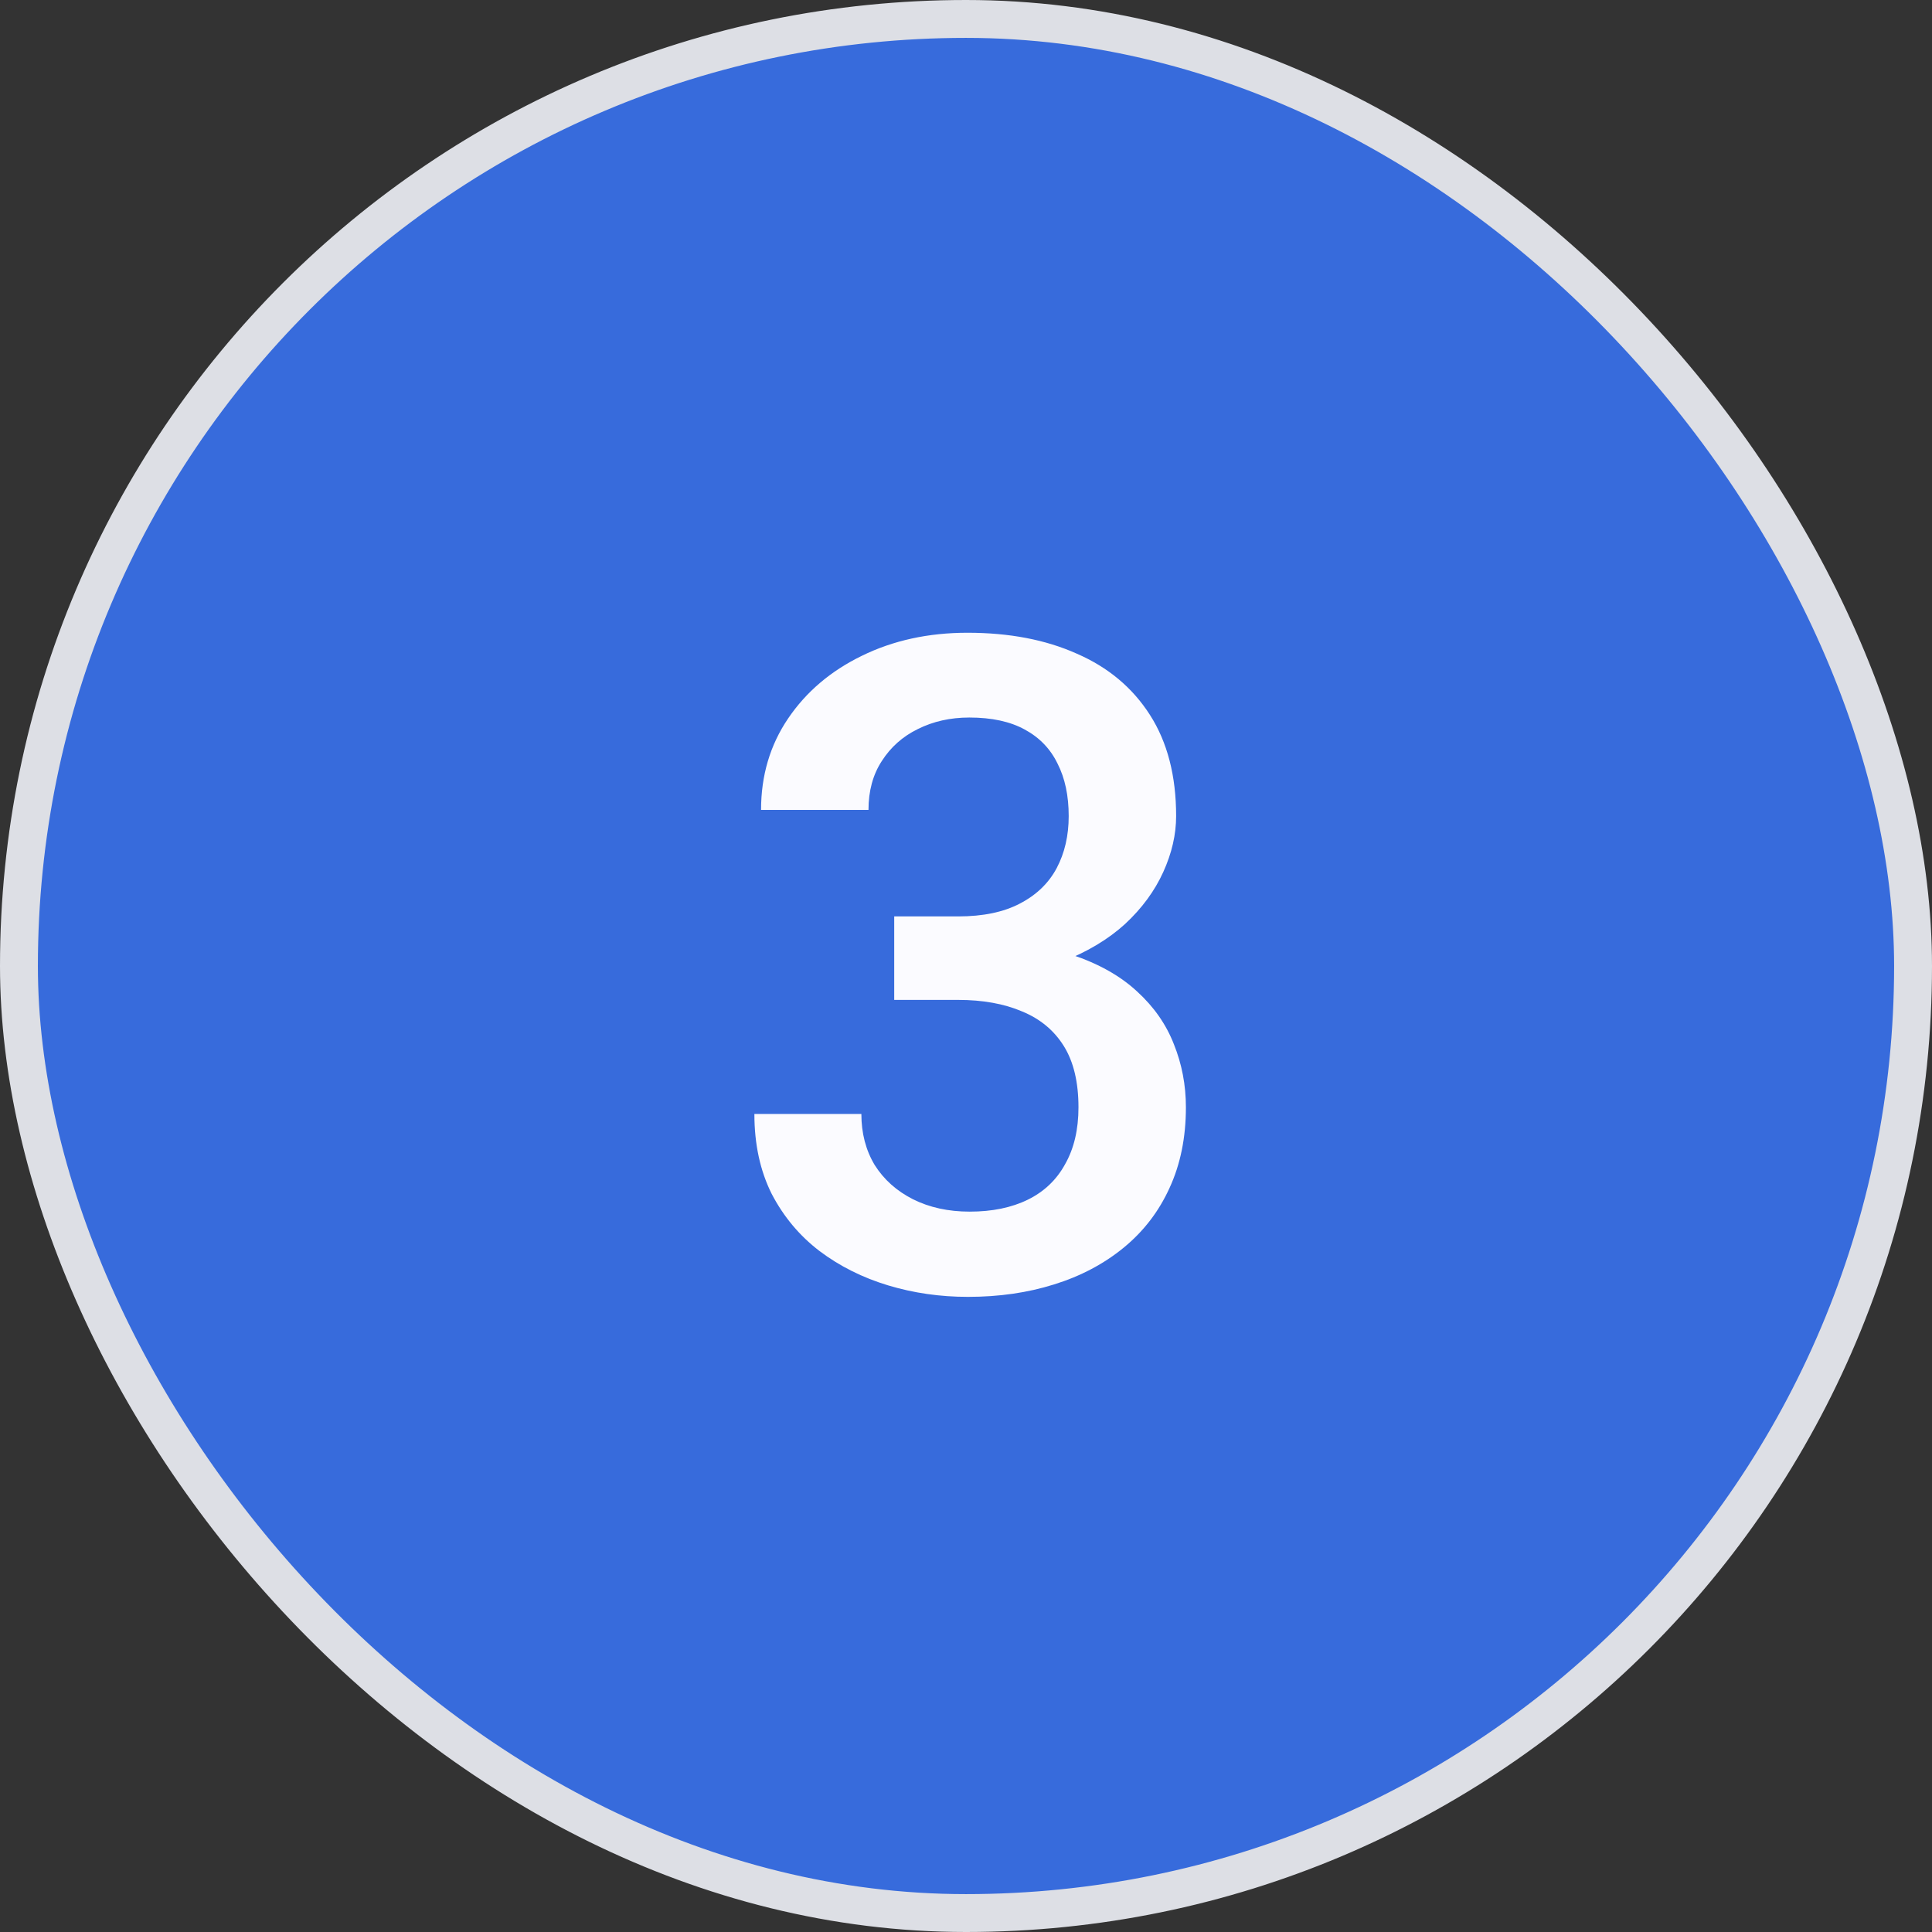 <svg xmlns="http://www.w3.org/2000/svg" width="51" height="51" viewBox="0 0 51 51" fill="none"><rect x="0" y="0" width="51" height="51" fill="#333333" stroke="none"/><rect x="0.5" y="0.5" width="50" height="50" rx="25" fill="#376BDC"></rect><rect x="0.5" y="0.5" width="50" height="50" rx="25" stroke="#DDDFE5"></rect><path d="M23.605 24.191H25.293C25.949 24.191 26.492 24.078 26.922 23.852C27.359 23.625 27.684 23.312 27.895 22.914C28.105 22.516 28.211 22.059 28.211 21.543C28.211 21.004 28.113 20.543 27.918 20.16C27.73 19.77 27.441 19.469 27.051 19.258C26.668 19.047 26.18 18.941 25.586 18.941C25.086 18.941 24.633 19.043 24.227 19.246C23.828 19.441 23.512 19.723 23.277 20.09C23.043 20.449 22.926 20.879 22.926 21.379H20.09C20.09 20.473 20.328 19.668 20.805 18.965C21.281 18.262 21.93 17.711 22.75 17.312C23.578 16.906 24.508 16.703 25.539 16.703C26.641 16.703 27.602 16.887 28.422 17.254C29.25 17.613 29.895 18.152 30.355 18.871C30.816 19.59 31.047 20.48 31.047 21.543C31.047 22.027 30.934 22.52 30.707 23.02C30.48 23.52 30.145 23.977 29.699 24.391C29.254 24.797 28.699 25.129 28.035 25.387C27.371 25.637 26.602 25.762 25.727 25.762H23.605V24.191ZM23.605 26.395V24.848H25.727C26.727 24.848 27.578 24.965 28.281 25.199C28.992 25.434 29.57 25.758 30.016 26.172C30.461 26.578 30.785 27.043 30.988 27.566C31.199 28.09 31.305 28.645 31.305 29.23C31.305 30.027 31.16 30.738 30.871 31.363C30.59 31.98 30.188 32.504 29.664 32.934C29.141 33.363 28.527 33.688 27.824 33.906C27.129 34.125 26.371 34.234 25.551 34.234C24.816 34.234 24.113 34.133 23.441 33.93C22.77 33.727 22.168 33.426 21.637 33.027C21.105 32.621 20.684 32.117 20.371 31.516C20.066 30.906 19.914 30.203 19.914 29.406H22.738C22.738 29.914 22.855 30.363 23.09 30.754C23.332 31.137 23.668 31.438 24.098 31.656C24.535 31.875 25.035 31.984 25.598 31.984C26.191 31.984 26.703 31.879 27.133 31.668C27.562 31.457 27.891 31.145 28.117 30.73C28.352 30.316 28.469 29.816 28.469 29.23C28.469 28.566 28.34 28.027 28.082 27.613C27.824 27.199 27.457 26.895 26.98 26.699C26.504 26.496 25.941 26.395 25.293 26.395H23.605Z" fill="#FBFBFF"></path></svg>